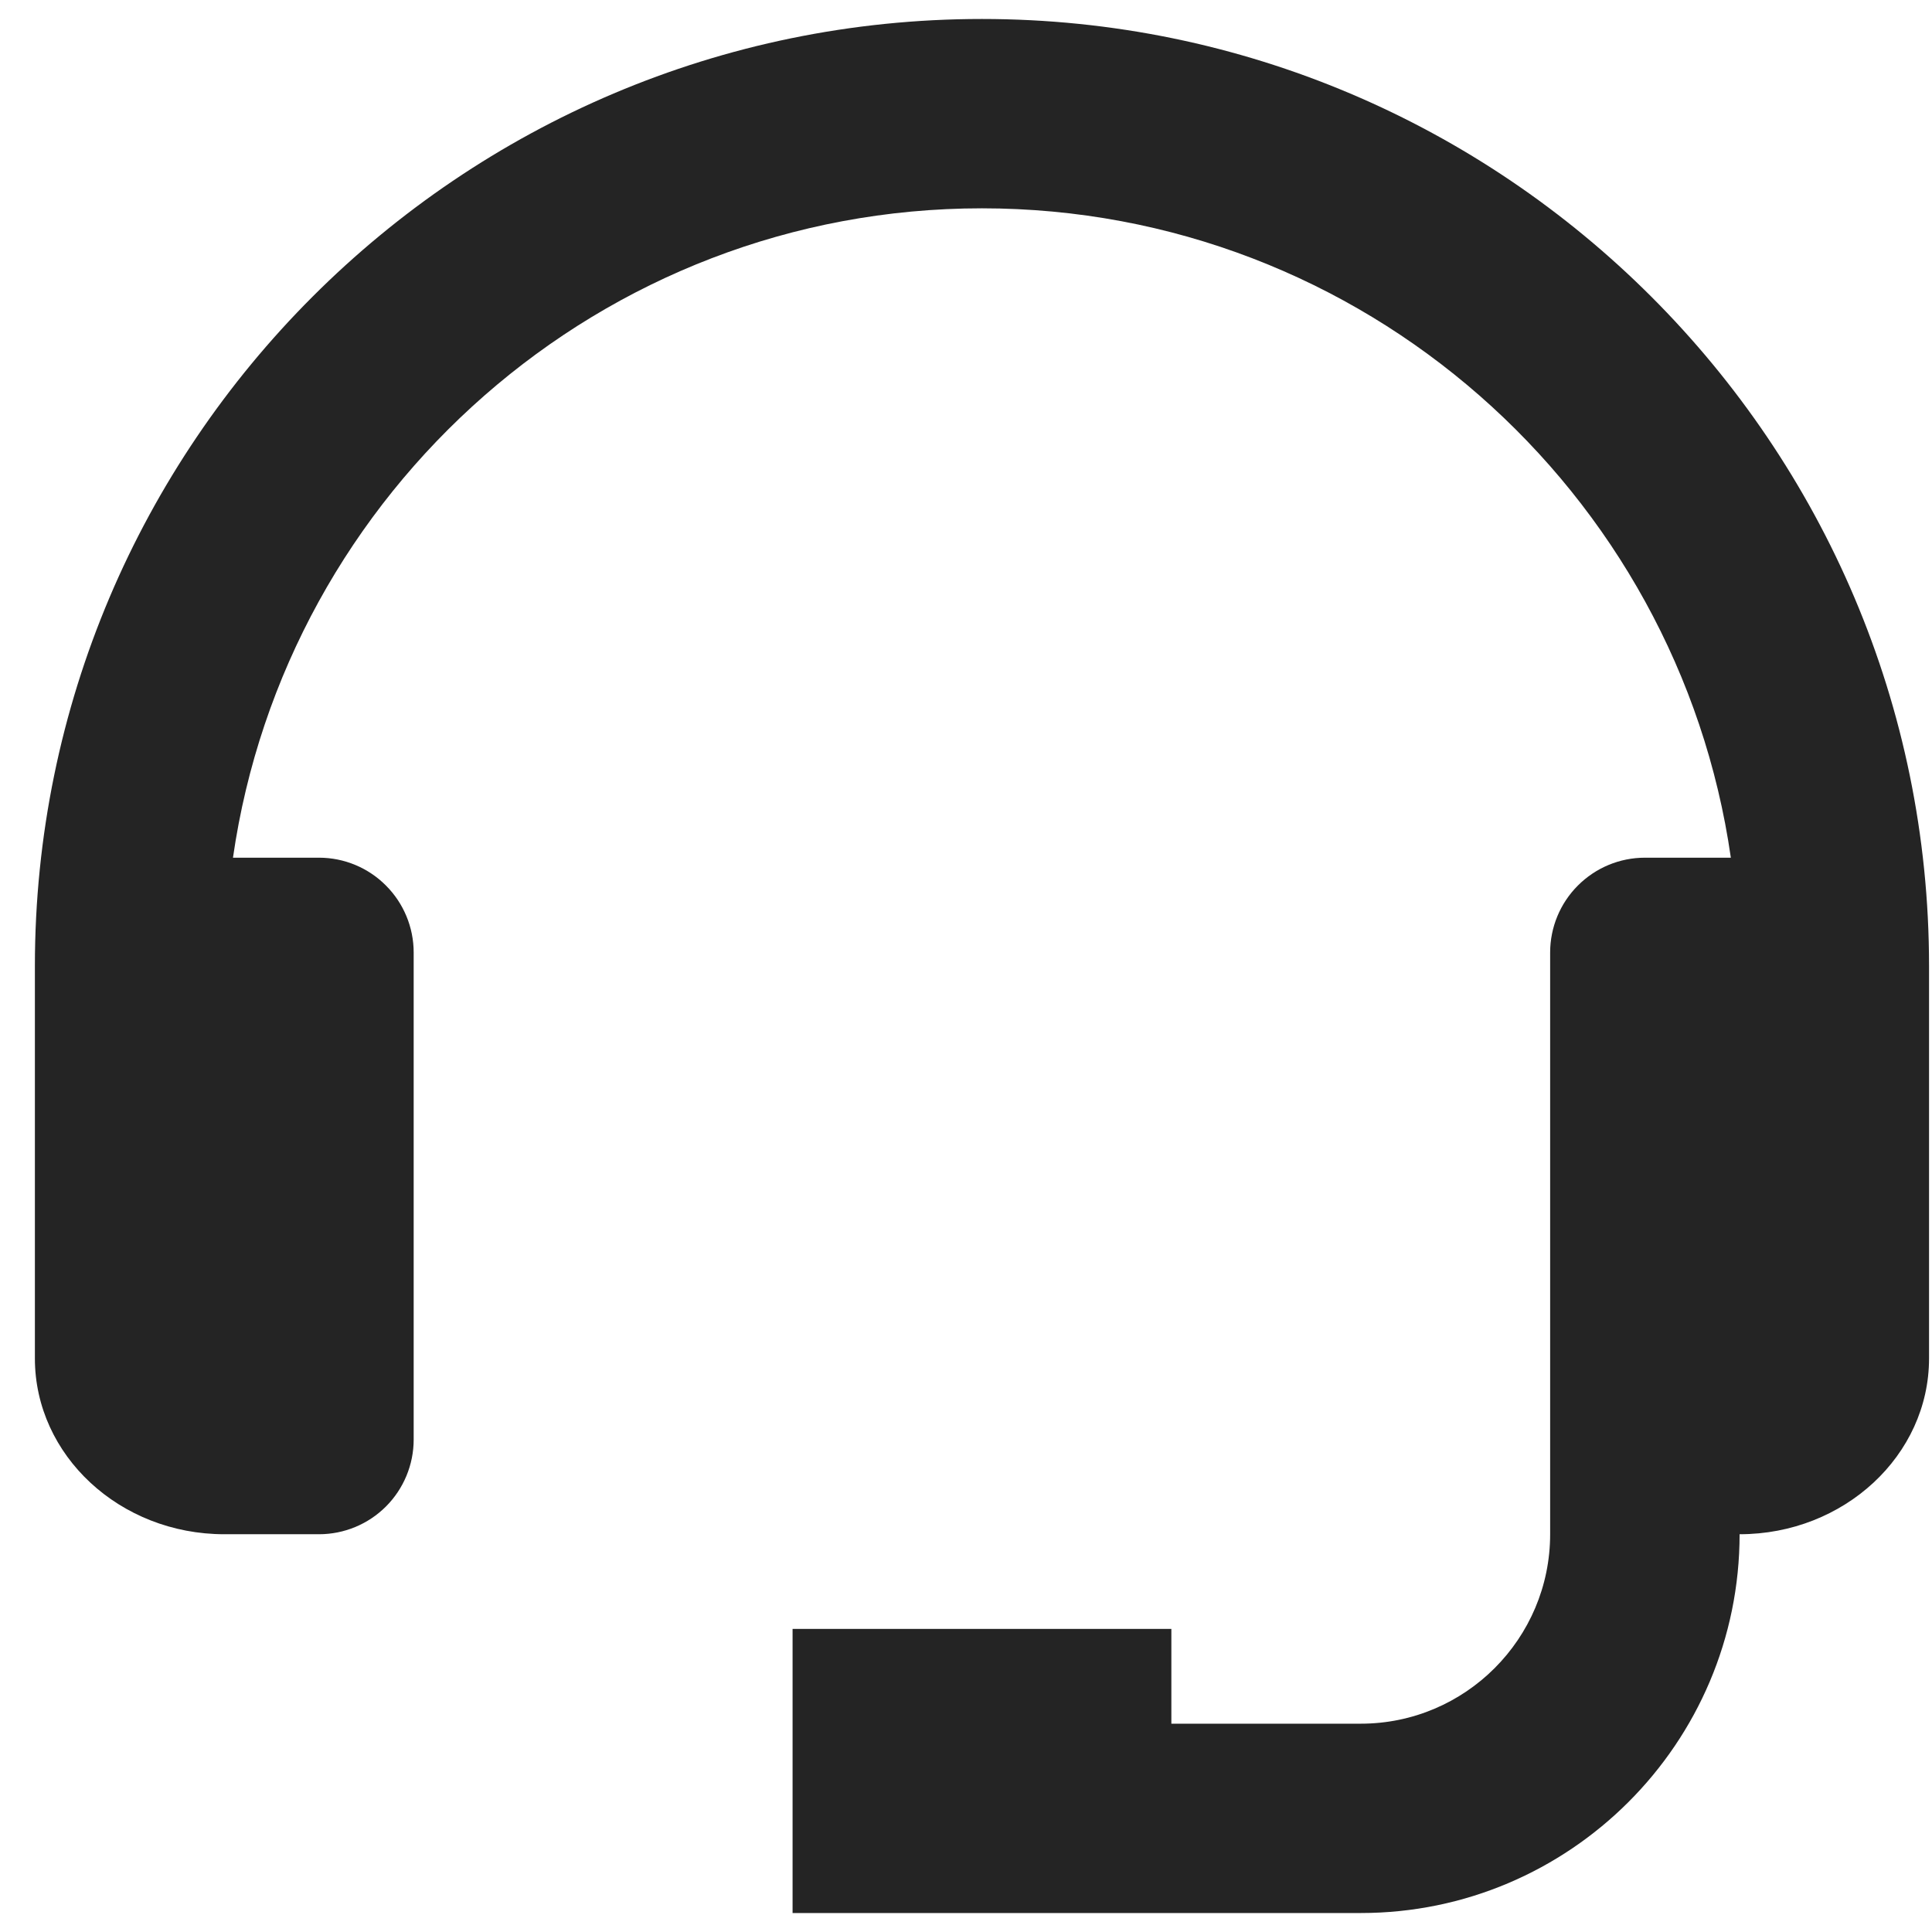 <svg width="17" height="17" viewBox="0 0 17 17" fill="none" xmlns="http://www.w3.org/2000/svg">
<path d="M8.64 0.167C4.045 0.167 0.307 3.905 0.307 8.5V11.953C0.307 12.806 1.054 13.5 1.974 13.5H2.807C3.028 13.5 3.24 13.412 3.396 13.256C3.552 13.1 3.64 12.888 3.64 12.667V8.381C3.64 8.16 3.552 7.948 3.396 7.792C3.24 7.635 3.028 7.547 2.807 7.547H2.05C2.514 4.322 5.289 1.833 8.64 1.833C11.992 1.833 14.767 4.322 15.23 7.547H14.474C14.252 7.547 14.041 7.635 13.884 7.792C13.728 7.948 13.64 8.16 13.64 8.381V13.5C13.64 14.419 12.893 15.167 11.974 15.167H10.307V14.333H6.974V16.833H11.974C13.812 16.833 15.307 15.338 15.307 13.5C16.226 13.5 16.974 12.806 16.974 11.953V8.5C16.974 3.905 13.235 0.167 8.64 0.167Z" fill="#242424"/>
</svg>

